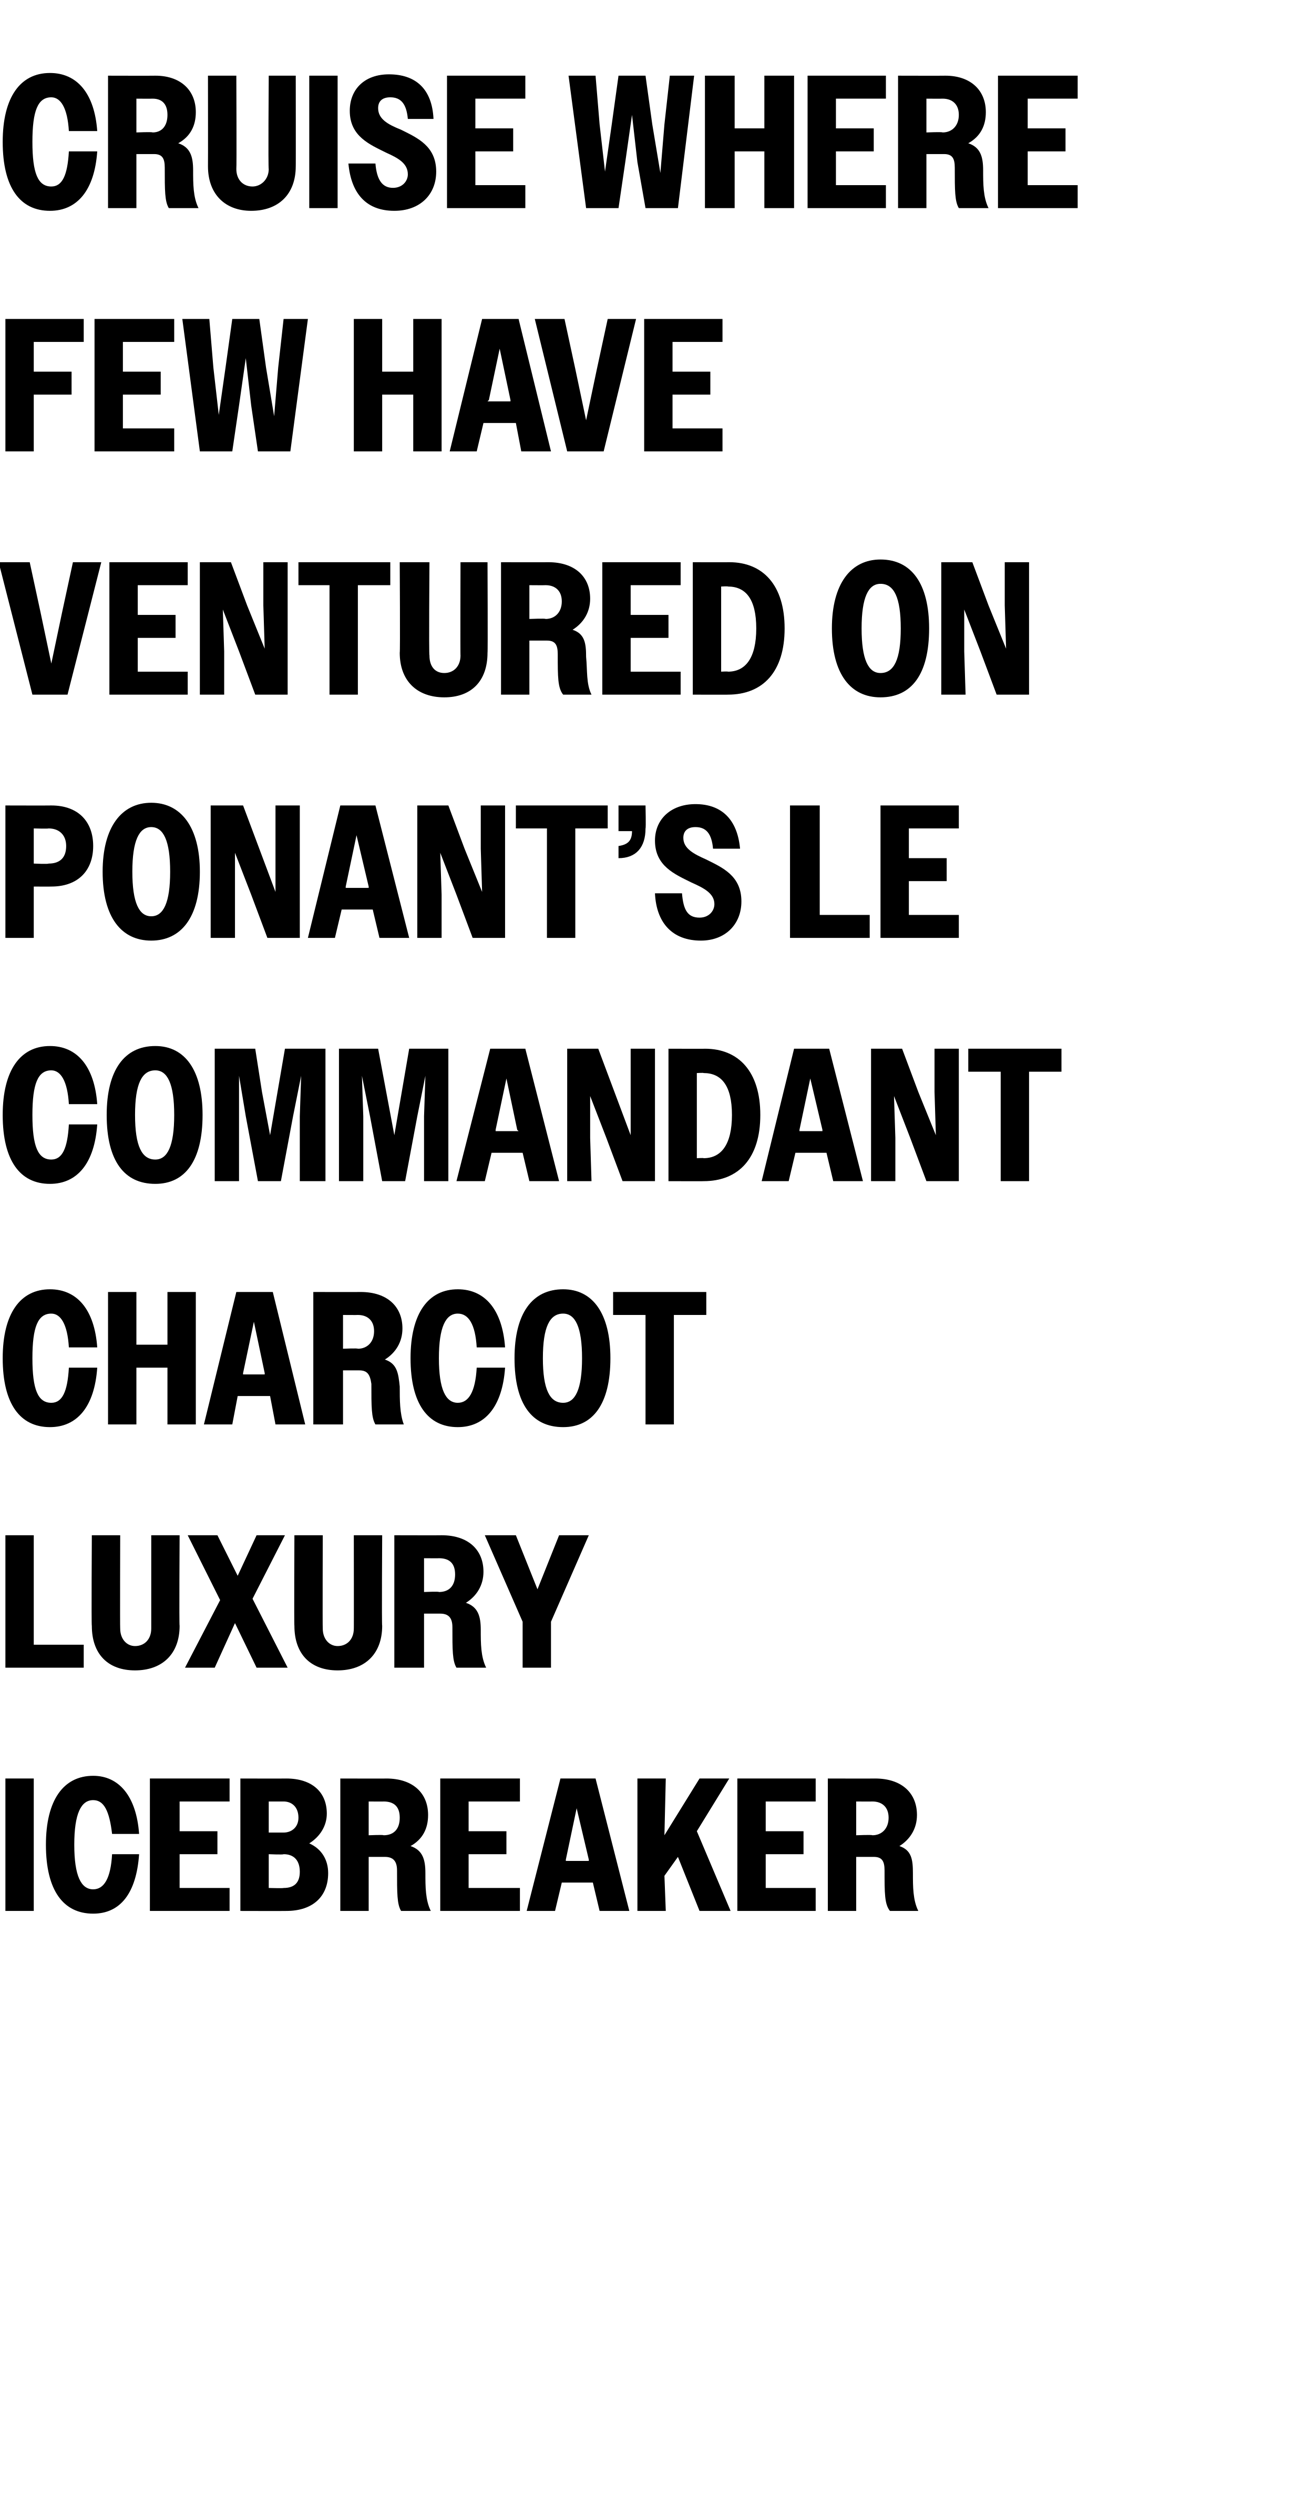 <?xml version="1.0" standalone="no"?>
<!DOCTYPE svg PUBLIC "-//W3C//DTD SVG 1.1//EN" "http://www.w3.org/Graphics/SVG/1.1/DTD/svg11.dtd">
<svg xmlns="http://www.w3.org/2000/svg" version="1.1" width="97.3px" height="185px" viewBox="0 -1 97.3 185" style="top:-1px">
  <desc>Cruise where few have ventured on Ponant’s Le Commandant Charcot luxury icebreaker</desc>
  <defs/>
  <g id="Polygon61268">
    <path d="M 0.4 130.6 L 2.5 130.6 L 2.5 140.4 L 0.4 140.4 L 0.4 130.6 Z M 8.3 134.7 C 8.1 133 7.7 132.2 6.9 132.2 C 6 132.2 5.5 133.2 5.5 135.5 C 5.5 137.8 6 138.8 6.9 138.8 C 7.7 138.8 8.2 138 8.3 136.2 C 8.3 136.2 10.3 136.2 10.3 136.2 C 10.1 139.1 8.9 140.6 6.9 140.6 C 4.7 140.6 3.4 138.9 3.4 135.5 C 3.4 132.2 4.7 130.4 6.9 130.4 C 8.8 130.4 10.1 131.9 10.3 134.7 C 10.3 134.7 8.3 134.7 8.3 134.7 Z M 11.1 130.6 L 17 130.6 L 17 132.3 L 13.3 132.3 L 13.3 134.5 L 16.1 134.5 L 16.1 136.2 L 13.3 136.2 L 13.3 138.7 L 17 138.7 L 17 140.4 L 11.1 140.4 L 11.1 130.6 Z M 17.8 130.6 C 17.8 130.6 21.18 130.61 21.2 130.6 C 23.1 130.6 24.2 131.6 24.2 133.2 C 24.2 134.1 23.7 134.9 22.9 135.4 C 23.8 135.8 24.3 136.6 24.3 137.6 C 24.3 139.3 23.2 140.4 21.2 140.4 C 21.21 140.41 17.8 140.4 17.8 140.4 L 17.8 130.6 Z M 19.9 132.3 L 19.9 134.6 C 19.9 134.6 20.97 134.6 21 134.6 C 21.6 134.6 22.1 134.2 22.1 133.5 C 22.1 132.7 21.6 132.3 21 132.3 C 20.97 132.3 19.9 132.3 19.9 132.3 Z M 19.9 136.2 L 19.9 138.7 C 19.9 138.7 20.99 138.73 21 138.7 C 21.8 138.7 22.2 138.3 22.2 137.5 C 22.2 136.7 21.8 136.2 21 136.2 C 20.99 136.25 19.9 136.2 19.9 136.2 Z M 25.2 130.6 C 25.2 130.6 28.64 130.61 28.6 130.6 C 30.6 130.6 31.7 131.7 31.7 133.3 C 31.7 134.3 31.3 135.1 30.4 135.6 C 31.3 135.9 31.5 136.6 31.5 137.6 C 31.5 138.6 31.5 139.6 31.9 140.4 C 31.9 140.4 29.7 140.4 29.7 140.4 C 29.4 139.9 29.4 139.1 29.4 137.4 C 29.4 136.7 29.1 136.4 28.5 136.4 C 28.55 136.4 27.3 136.4 27.3 136.4 L 27.3 140.4 L 25.2 140.4 L 25.2 130.6 Z M 27.3 132.3 L 27.3 134.8 C 27.3 134.8 28.43 134.75 28.4 134.8 C 29.2 134.8 29.6 134.3 29.6 133.5 C 29.6 132.7 29.2 132.3 28.4 132.3 C 28.43 132.31 27.3 132.3 27.3 132.3 Z M 32.6 130.6 L 38.5 130.6 L 38.5 132.3 L 34.7 132.3 L 34.7 134.5 L 37.5 134.5 L 37.5 136.2 L 34.7 136.2 L 34.7 138.7 L 38.5 138.7 L 38.5 140.4 L 32.6 140.4 L 32.6 130.6 Z M 41.5 130.6 L 44.1 130.6 L 46.6 140.4 L 44.4 140.4 L 43.9 138.3 L 41.6 138.3 L 41.1 140.4 L 39 140.4 L 41.5 130.6 Z M 41.9 136.7 L 43.6 136.7 L 43.6 136.6 L 42.7 132.8 L 41.9 136.6 L 41.9 136.7 Z M 47.2 130.6 L 49.3 130.6 L 49.2 134.8 L 51.8 130.6 L 54 130.6 L 51.6 134.5 L 54.1 140.4 L 51.8 140.4 L 50.2 136.4 L 49.2 137.8 L 49.3 140.4 L 47.2 140.4 L 47.2 130.6 Z M 54.6 130.6 L 60.4 130.6 L 60.4 132.3 L 56.7 132.3 L 56.7 134.5 L 59.5 134.5 L 59.5 136.2 L 56.7 136.2 L 56.7 138.7 L 60.4 138.7 L 60.4 140.4 L 54.6 140.4 L 54.6 130.6 Z M 61.3 130.6 C 61.3 130.6 64.79 130.61 64.8 130.6 C 66.8 130.6 67.9 131.7 67.9 133.3 C 67.9 134.3 67.4 135.1 66.6 135.6 C 67.5 135.9 67.6 136.6 67.6 137.6 C 67.6 138.6 67.6 139.6 68 140.4 C 68 140.4 65.9 140.4 65.9 140.4 C 65.5 139.9 65.5 139.1 65.5 137.4 C 65.5 136.7 65.3 136.4 64.7 136.4 C 64.69 136.4 63.4 136.4 63.4 136.4 L 63.4 140.4 L 61.3 140.4 L 61.3 130.6 Z M 63.4 132.3 L 63.4 134.8 C 63.4 134.8 64.58 134.75 64.6 134.8 C 65.3 134.8 65.8 134.3 65.8 133.5 C 65.8 132.7 65.3 132.3 64.6 132.3 C 64.58 132.31 63.4 132.3 63.4 132.3 Z " stroke="none" fill="#000"/>
  </g>
  <g id="Polygon61267">
    <path d="M 0.4 112.6 L 2.5 112.6 L 2.5 120.7 L 6.2 120.7 L 6.2 122.4 L 0.4 122.4 L 0.4 112.6 Z M 6.8 119.3 C 6.76 119.31 6.8 112.6 6.8 112.6 L 8.9 112.6 C 8.9 112.6 8.88 119.51 8.9 119.5 C 8.9 120.3 9.4 120.8 10 120.8 C 10.7 120.8 11.2 120.3 11.2 119.5 C 11.2 119.54 11.2 112.6 11.2 112.6 L 13.3 112.6 C 13.3 112.6 13.26 119.34 13.3 119.3 C 13.3 121.4 12 122.6 10 122.6 C 8 122.6 6.8 121.4 6.8 119.3 Z M 16.3 117.4 L 13.9 112.6 L 16.1 112.6 L 17.6 115.6 L 19 112.6 L 21.1 112.6 L 18.7 117.3 L 21.3 122.4 L 19 122.4 L 17.4 119.1 L 15.9 122.4 L 13.7 122.4 L 16.3 117.4 Z M 21.8 119.3 C 21.77 119.31 21.8 112.6 21.8 112.6 L 23.9 112.6 C 23.9 112.6 23.88 119.51 23.9 119.5 C 23.9 120.3 24.4 120.8 25 120.8 C 25.7 120.8 26.2 120.3 26.2 119.5 C 26.21 119.54 26.2 112.6 26.2 112.6 L 28.3 112.6 C 28.3 112.6 28.26 119.34 28.3 119.3 C 28.3 121.4 27 122.6 25 122.6 C 23 122.6 21.8 121.4 21.8 119.3 Z M 29.2 112.6 C 29.2 112.6 32.73 112.61 32.7 112.6 C 34.7 112.6 35.8 113.7 35.8 115.3 C 35.8 116.3 35.3 117.1 34.5 117.6 C 35.4 117.9 35.6 118.6 35.6 119.6 C 35.6 120.6 35.6 121.6 36 122.4 C 36 122.4 33.8 122.4 33.8 122.4 C 33.5 121.9 33.5 121.1 33.5 119.4 C 33.5 118.7 33.2 118.4 32.6 118.4 C 32.63 118.4 31.4 118.4 31.4 118.4 L 31.4 122.4 L 29.2 122.4 L 29.2 112.6 Z M 31.4 114.3 L 31.4 116.8 C 31.4 116.8 32.52 116.75 32.5 116.8 C 33.3 116.8 33.7 116.3 33.7 115.5 C 33.7 114.7 33.3 114.3 32.5 114.3 C 32.52 114.31 31.4 114.3 31.4 114.3 Z M 38.7 119 L 35.9 112.6 L 38.2 112.6 L 39.8 116.6 L 41.4 112.6 L 43.6 112.6 L 40.8 119 L 40.8 122.4 L 38.7 122.4 L 38.7 119 Z " stroke="none" fill="#000"/>
  </g>
  <g id="Polygon61266">
    <path d="M 5.1 98.7 C 5 97 4.5 96.2 3.8 96.2 C 2.8 96.2 2.4 97.2 2.4 99.5 C 2.4 101.8 2.8 102.8 3.8 102.8 C 4.6 102.8 5 102 5.1 100.2 C 5.1 100.2 7.2 100.2 7.2 100.2 C 7 103.1 5.7 104.6 3.7 104.6 C 1.5 104.6 0.2 102.9 0.2 99.5 C 0.2 96.2 1.5 94.4 3.7 94.4 C 5.7 94.4 7 95.9 7.2 98.7 C 7.2 98.7 5.1 98.7 5.1 98.7 Z M 8 94.6 L 10.1 94.6 L 10.1 98.5 L 12.4 98.5 L 12.4 94.6 L 14.5 94.6 L 14.5 104.4 L 12.4 104.4 L 12.4 100.2 L 10.1 100.2 L 10.1 104.4 L 8 104.4 L 8 94.6 Z M 17.5 94.6 L 20.2 94.6 L 22.6 104.4 L 20.4 104.4 L 20 102.3 L 17.6 102.3 L 17.2 104.4 L 15.1 104.4 L 17.5 94.6 Z M 18 100.7 L 19.6 100.7 L 19.6 100.6 L 18.8 96.8 L 18 100.6 L 18 100.7 Z M 23.2 94.6 C 23.2 94.6 26.71 94.61 26.7 94.6 C 28.7 94.6 29.8 95.7 29.8 97.3 C 29.8 98.3 29.3 99.1 28.5 99.6 C 29.4 99.9 29.5 100.6 29.6 101.6 C 29.6 102.6 29.6 103.6 29.9 104.4 C 29.9 104.4 27.8 104.4 27.8 104.4 C 27.5 103.9 27.5 103.1 27.5 101.4 C 27.4 100.7 27.2 100.4 26.6 100.4 C 26.61 100.4 25.4 100.4 25.4 100.4 L 25.4 104.4 L 23.2 104.4 L 23.2 94.6 Z M 25.4 96.3 L 25.4 98.8 C 25.4 98.8 26.5 98.75 26.5 98.8 C 27.2 98.8 27.7 98.3 27.7 97.5 C 27.7 96.7 27.2 96.3 26.5 96.3 C 26.5 96.31 25.4 96.3 25.4 96.3 Z M 35.3 98.7 C 35.2 97 34.7 96.2 33.9 96.2 C 33 96.2 32.5 97.2 32.5 99.5 C 32.5 101.8 33 102.8 33.9 102.8 C 34.7 102.8 35.2 102 35.3 100.2 C 35.3 100.2 37.4 100.2 37.4 100.2 C 37.2 103.1 35.9 104.6 33.9 104.6 C 31.7 104.6 30.4 102.9 30.4 99.5 C 30.4 96.2 31.7 94.4 33.9 94.4 C 35.9 94.4 37.2 95.9 37.4 98.7 C 37.4 98.7 35.3 98.7 35.3 98.7 Z M 38.1 99.5 C 38.1 96.2 39.4 94.4 41.7 94.4 C 43.9 94.4 45.2 96.2 45.2 99.5 C 45.2 102.9 43.9 104.6 41.7 104.6 C 39.4 104.6 38.1 102.9 38.1 99.5 Z M 43.1 99.5 C 43.1 97.2 42.6 96.2 41.7 96.2 C 40.7 96.2 40.2 97.2 40.2 99.5 C 40.2 101.8 40.7 102.8 41.7 102.8 C 42.6 102.8 43.1 101.8 43.1 99.5 Z M 47.8 96.3 L 45.4 96.3 L 45.4 94.6 L 52.3 94.6 L 52.3 96.3 L 49.9 96.3 L 49.9 104.4 L 47.8 104.4 L 47.8 96.3 Z " stroke="none" fill="#000"/>
  </g>
  <g id="Polygon61265">
    <path d="M 5.1 80.7 C 5 79 4.5 78.2 3.8 78.2 C 2.8 78.2 2.4 79.2 2.4 81.5 C 2.4 83.8 2.8 84.8 3.8 84.8 C 4.6 84.8 5 84 5.1 82.2 C 5.1 82.2 7.2 82.2 7.2 82.2 C 7 85.1 5.7 86.6 3.7 86.6 C 1.5 86.6 0.2 84.9 0.2 81.5 C 0.2 78.2 1.5 76.4 3.7 76.4 C 5.7 76.4 7 77.9 7.2 80.7 C 7.2 80.7 5.1 80.7 5.1 80.7 Z M 7.9 81.5 C 7.9 78.2 9.2 76.4 11.5 76.4 C 13.7 76.4 15 78.2 15 81.5 C 15 84.9 13.7 86.6 11.5 86.6 C 9.2 86.6 7.9 84.9 7.9 81.5 Z M 12.9 81.5 C 12.9 79.2 12.4 78.2 11.5 78.2 C 10.5 78.2 10 79.2 10 81.5 C 10 83.8 10.5 84.8 11.5 84.8 C 12.4 84.8 12.9 83.8 12.9 81.5 Z M 15.9 76.6 L 18.9 76.6 L 19.4 79.8 L 20 83 L 21.1 76.6 L 24.1 76.6 L 24.1 86.4 L 22.2 86.4 L 22.2 81.6 L 22.3 78.6 L 21.7 81.6 L 20.8 86.4 L 19.1 86.4 L 18.2 81.6 L 17.7 78.6 L 17.7 81.6 L 17.7 86.4 L 15.9 86.4 L 15.9 76.6 Z M 25.1 76.6 L 28 76.6 L 28.6 79.8 L 29.2 83 L 30.3 76.6 L 33.2 76.6 L 33.2 86.4 L 31.4 86.4 L 31.4 81.6 L 31.5 78.6 L 30.9 81.6 L 30 86.4 L 28.3 86.4 L 27.4 81.6 L 26.8 78.6 L 26.9 81.6 L 26.9 86.4 L 25.1 86.4 L 25.1 76.6 Z M 36.3 76.6 L 38.9 76.6 L 41.4 86.4 L 39.2 86.4 L 38.7 84.3 L 36.4 84.3 L 35.9 86.4 L 33.8 86.4 L 36.3 76.6 Z M 36.7 82.7 L 38.4 82.7 L 38.3 82.6 L 37.5 78.8 L 36.7 82.6 L 36.7 82.7 Z M 42 76.6 L 44.3 76.6 L 45.5 79.8 L 46.7 83 L 46.7 79.8 L 46.7 76.6 L 48.5 76.6 L 48.5 86.4 L 46.1 86.4 L 44.9 83.2 L 43.7 80.1 L 43.7 83.2 L 43.8 86.4 L 42 86.4 L 42 76.6 Z M 49.5 76.6 C 49.5 76.6 52.22 76.61 52.2 76.6 C 54.7 76.6 56.3 78.3 56.3 81.5 C 56.3 84.7 54.7 86.4 52.1 86.4 C 52.13 86.41 49.5 86.4 49.5 86.4 L 49.5 76.6 Z M 51.6 78.4 L 51.6 84.7 C 51.6 84.7 52.12 84.67 52.1 84.7 C 53.4 84.7 54.2 83.7 54.2 81.5 C 54.2 79.3 53.4 78.4 52.1 78.4 C 52.12 78.37 51.6 78.4 51.6 78.4 Z M 58.8 76.6 L 61.4 76.6 L 63.9 86.4 L 61.7 86.4 L 61.2 84.3 L 58.9 84.3 L 58.4 86.4 L 56.4 86.4 L 58.8 76.6 Z M 59.2 82.7 L 60.9 82.7 L 60.9 82.6 L 60 78.8 L 59.2 82.6 L 59.2 82.7 Z M 64.5 76.6 L 66.8 76.6 L 68 79.8 L 69.3 83 L 69.2 79.8 L 69.2 76.6 L 71 76.6 L 71 86.4 L 68.6 86.4 L 67.4 83.2 L 66.2 80.1 L 66.3 83.2 L 66.3 86.4 L 64.5 86.4 L 64.5 76.6 Z M 74.1 78.3 L 71.7 78.3 L 71.7 76.6 L 78.6 76.6 L 78.6 78.3 L 76.2 78.3 L 76.2 86.4 L 74.1 86.4 L 74.1 78.3 Z " stroke="none" fill="#000"/>
  </g>
  <g id="Polygon61264">
    <path d="M 0.4 58.6 C 0.4 58.6 3.75 58.61 3.8 58.6 C 5.8 58.6 6.9 59.8 6.9 61.6 C 6.9 63.4 5.8 64.6 3.8 64.6 C 3.79 64.61 2.5 64.6 2.5 64.6 L 2.5 68.4 L 0.4 68.4 L 0.4 58.6 Z M 2.5 60.3 L 2.5 62.9 C 2.5 62.9 3.57 62.95 3.6 62.9 C 4.4 62.9 4.9 62.5 4.9 61.6 C 4.9 60.8 4.4 60.3 3.6 60.3 C 3.57 60.33 2.5 60.3 2.5 60.3 Z M 7.6 63.5 C 7.6 60.2 9 58.4 11.2 58.4 C 13.4 58.4 14.8 60.2 14.8 63.5 C 14.8 66.9 13.4 68.6 11.2 68.6 C 9 68.6 7.6 66.9 7.6 63.5 Z M 12.6 63.5 C 12.6 61.2 12.1 60.2 11.2 60.2 C 10.3 60.2 9.8 61.2 9.8 63.5 C 9.8 65.8 10.3 66.8 11.2 66.8 C 12.1 66.8 12.6 65.8 12.6 63.5 Z M 15.6 58.6 L 18 58.6 L 19.2 61.8 L 20.4 65 L 20.4 61.8 L 20.4 58.6 L 22.2 58.6 L 22.2 68.4 L 19.8 68.4 L 18.6 65.2 L 17.4 62.1 L 17.4 65.2 L 17.4 68.4 L 15.6 68.4 L 15.6 58.6 Z M 25.2 58.6 L 27.8 58.6 L 30.3 68.4 L 28.1 68.4 L 27.6 66.3 L 25.3 66.3 L 24.8 68.4 L 22.8 68.4 L 25.2 58.6 Z M 25.6 64.7 L 27.3 64.7 L 27.3 64.6 L 26.4 60.8 L 25.6 64.6 L 25.6 64.7 Z M 30.9 58.6 L 33.2 58.6 L 34.4 61.8 L 35.7 65 L 35.6 61.8 L 35.6 58.6 L 37.4 58.6 L 37.4 68.4 L 35 68.4 L 33.8 65.2 L 32.6 62.1 L 32.7 65.2 L 32.7 68.4 L 30.9 68.4 L 30.9 58.6 Z M 40.5 60.3 L 38.2 60.3 L 38.2 58.6 L 45 58.6 L 45 60.3 L 42.6 60.3 L 42.6 68.4 L 40.5 68.4 L 40.5 60.3 Z M 45.8 61.6 C 46.5 61.5 46.8 61.2 46.8 60.5 C 46.82 60.5 45.8 60.5 45.8 60.5 L 45.8 58.6 L 47.8 58.6 C 47.8 58.6 47.84 60.27 47.8 60.3 C 47.8 61.7 47.1 62.5 45.8 62.5 C 45.8 62.5 45.8 61.6 45.8 61.6 Z M 48.5 65.1 C 48.5 65.1 50.5 65.1 50.5 65.1 C 50.6 66.3 50.9 66.9 51.8 66.9 C 52.5 66.9 52.9 66.4 52.9 65.9 C 52.9 65.1 52.1 64.7 51.2 64.3 C 50 63.7 48.5 63.1 48.5 61.2 C 48.5 59.6 49.7 58.5 51.5 58.5 C 53.4 58.5 54.6 59.6 54.8 61.8 C 54.8 61.8 52.8 61.8 52.8 61.8 C 52.7 60.7 52.3 60.2 51.5 60.2 C 50.9 60.2 50.6 60.5 50.6 61 C 50.6 61.8 51.4 62.2 52.3 62.6 C 53.5 63.2 54.9 63.8 54.9 65.7 C 54.9 67.4 53.7 68.6 51.9 68.6 C 49.8 68.6 48.6 67.3 48.5 65.1 Z M 58.5 58.6 L 60.7 58.6 L 60.7 66.7 L 64.4 66.7 L 64.4 68.4 L 58.5 68.4 L 58.5 58.6 Z M 65.2 58.6 L 71 58.6 L 71 60.3 L 67.3 60.3 L 67.3 62.5 L 70.1 62.5 L 70.1 64.2 L 67.3 64.2 L 67.3 66.7 L 71 66.7 L 71 68.4 L 65.2 68.4 L 65.2 58.6 Z " stroke="none" fill="#000"/>
  </g>
  <g id="Polygon61263">
    <path d="M 5 50.4 L 2.4 50.4 L -0.1 40.6 L 2.2 40.6 L 3 44.3 L 3.8 48.1 L 4.6 44.3 L 5.4 40.6 L 7.5 40.6 L 5 50.4 Z M 8.1 40.6 L 13.9 40.6 L 13.9 42.3 L 10.2 42.3 L 10.2 44.5 L 13 44.5 L 13 46.2 L 10.2 46.2 L 10.2 48.7 L 13.9 48.7 L 13.9 50.4 L 8.1 50.4 L 8.1 40.6 Z M 14.8 40.6 L 17.1 40.6 L 18.3 43.8 L 19.6 47 L 19.5 43.8 L 19.5 40.6 L 21.3 40.6 L 21.3 50.4 L 18.9 50.4 L 17.7 47.2 L 16.5 44.1 L 16.6 47.2 L 16.6 50.4 L 14.8 50.4 L 14.8 40.6 Z M 24.4 42.3 L 22.1 42.3 L 22.1 40.6 L 28.9 40.6 L 28.9 42.3 L 26.5 42.3 L 26.5 50.4 L 24.4 50.4 L 24.4 42.3 Z M 29.6 47.3 C 29.64 47.31 29.6 40.6 29.6 40.6 L 31.8 40.6 C 31.8 40.6 31.75 47.51 31.8 47.5 C 31.8 48.3 32.2 48.8 32.9 48.8 C 33.6 48.8 34.1 48.3 34.1 47.5 C 34.08 47.54 34.1 40.6 34.1 40.6 L 36.1 40.6 C 36.1 40.6 36.13 47.34 36.1 47.3 C 36.1 49.4 34.9 50.6 32.9 50.6 C 30.9 50.6 29.6 49.4 29.6 47.3 Z M 37.1 40.6 C 37.1 40.6 40.6 40.61 40.6 40.6 C 42.6 40.6 43.7 41.7 43.7 43.3 C 43.7 44.3 43.2 45.1 42.4 45.6 C 43.3 45.9 43.4 46.6 43.4 47.6 C 43.5 48.6 43.4 49.6 43.8 50.4 C 43.8 50.4 41.7 50.4 41.7 50.4 C 41.3 49.9 41.3 49.1 41.3 47.4 C 41.3 46.7 41.1 46.4 40.5 46.4 C 40.5 46.4 39.2 46.4 39.2 46.4 L 39.2 50.4 L 37.1 50.4 L 37.1 40.6 Z M 39.2 42.3 L 39.2 44.8 C 39.2 44.8 40.39 44.75 40.4 44.8 C 41.1 44.8 41.6 44.3 41.6 43.5 C 41.6 42.7 41.1 42.3 40.4 42.3 C 40.39 42.31 39.2 42.3 39.2 42.3 Z M 44.6 40.6 L 50.4 40.6 L 50.4 42.3 L 46.7 42.3 L 46.7 44.5 L 49.5 44.5 L 49.5 46.2 L 46.7 46.2 L 46.7 48.7 L 50.4 48.7 L 50.4 50.4 L 44.6 50.4 L 44.6 40.6 Z M 51.3 40.6 C 51.3 40.6 54.01 40.61 54 40.6 C 56.5 40.6 58.1 42.3 58.1 45.5 C 58.1 48.7 56.5 50.4 53.9 50.4 C 53.93 50.41 51.3 50.4 51.3 50.4 L 51.3 40.6 Z M 53.4 42.4 L 53.4 48.7 C 53.4 48.7 53.91 48.67 53.9 48.7 C 55.2 48.7 56 47.7 56 45.5 C 56 43.3 55.2 42.4 53.9 42.4 C 53.91 42.37 53.4 42.4 53.4 42.4 Z M 61.6 45.5 C 61.6 42.2 63 40.4 65.2 40.4 C 67.5 40.4 68.8 42.2 68.8 45.5 C 68.8 48.9 67.5 50.6 65.2 50.6 C 63 50.6 61.6 48.9 61.6 45.5 Z M 66.7 45.5 C 66.7 43.2 66.2 42.2 65.2 42.2 C 64.3 42.2 63.8 43.2 63.8 45.5 C 63.8 47.8 64.3 48.8 65.2 48.8 C 66.2 48.8 66.7 47.8 66.7 45.5 Z M 69.7 40.6 L 72 40.6 L 73.2 43.8 L 74.5 47 L 74.4 43.8 L 74.4 40.6 L 76.2 40.6 L 76.2 50.4 L 73.8 50.4 L 72.6 47.2 L 71.4 44.1 L 71.4 47.2 L 71.5 50.4 L 69.7 50.4 L 69.7 40.6 Z " stroke="none" fill="#000"/>
  </g>
  <g id="Polygon61262">
    <path d="M 0.4 22.6 L 6.2 22.6 L 6.2 24.3 L 2.5 24.3 L 2.5 26.5 L 5.3 26.5 L 5.3 28.2 L 2.5 28.2 L 2.5 32.4 L 0.4 32.4 L 0.4 22.6 Z M 7 22.6 L 12.9 22.6 L 12.9 24.3 L 9.1 24.3 L 9.1 26.5 L 11.9 26.5 L 11.9 28.2 L 9.1 28.2 L 9.1 30.7 L 12.9 30.7 L 12.9 32.4 L 7 32.4 L 7 22.6 Z M 13.5 22.6 L 15.5 22.6 L 15.8 26.2 L 16.2 29.7 L 16.7 26.2 L 17.2 22.6 L 19.2 22.6 L 19.7 26.2 L 20.3 29.8 L 20.6 26.2 L 21 22.6 L 22.8 22.6 L 21.5 32.4 L 19.1 32.4 L 18.6 29 L 18.2 25.5 L 17.7 29 L 17.2 32.4 L 14.8 32.4 L 13.5 22.6 Z M 26.2 22.6 L 28.3 22.6 L 28.3 26.5 L 30.6 26.5 L 30.6 22.6 L 32.7 22.6 L 32.7 32.4 L 30.6 32.4 L 30.6 28.2 L 28.3 28.2 L 28.3 32.4 L 26.2 32.4 L 26.2 22.6 Z M 35.7 22.6 L 38.4 22.6 L 40.8 32.4 L 38.6 32.4 L 38.2 30.3 L 35.8 30.3 L 35.3 32.4 L 33.3 32.4 L 35.7 22.6 Z M 36.1 28.7 L 37.8 28.7 L 37.8 28.6 L 37 24.8 L 36.2 28.6 L 36.1 28.7 Z M 44.7 32.4 L 42 32.4 L 39.6 22.6 L 41.8 22.6 L 42.6 26.3 L 43.4 30.1 L 44.2 26.3 L 45 22.6 L 47.1 22.6 L 44.7 32.4 Z M 47.7 22.6 L 53.5 22.6 L 53.5 24.3 L 49.8 24.3 L 49.8 26.5 L 52.6 26.5 L 52.6 28.2 L 49.8 28.2 L 49.8 30.7 L 53.5 30.7 L 53.5 32.4 L 47.7 32.4 L 47.7 22.6 Z " stroke="none" fill="#000"/>
  </g>
  <g id="Polygon61261">
    <path d="M 5.1 8.7 C 5 7 4.5 6.2 3.8 6.2 C 2.8 6.2 2.4 7.2 2.4 9.5 C 2.4 11.8 2.8 12.8 3.8 12.8 C 4.6 12.8 5 12 5.1 10.2 C 5.1 10.2 7.2 10.2 7.2 10.2 C 7 13.1 5.7 14.6 3.7 14.6 C 1.5 14.6 0.2 12.9 0.2 9.5 C 0.2 6.2 1.5 4.4 3.7 4.4 C 5.7 4.4 7 5.9 7.2 8.7 C 7.2 8.7 5.1 8.7 5.1 8.7 Z M 8 4.6 C 8 4.6 11.47 4.61 11.5 4.6 C 13.4 4.6 14.5 5.7 14.5 7.3 C 14.5 8.3 14.1 9.1 13.2 9.6 C 14.1 9.9 14.3 10.6 14.3 11.6 C 14.3 12.6 14.3 13.6 14.7 14.4 C 14.7 14.4 12.5 14.4 12.5 14.4 C 12.2 13.9 12.2 13.1 12.2 11.4 C 12.2 10.7 12 10.4 11.4 10.4 C 11.37 10.4 10.1 10.4 10.1 10.4 L 10.1 14.4 L 8 14.4 L 8 4.6 Z M 10.1 6.3 L 10.1 8.8 C 10.1 8.8 11.26 8.75 11.3 8.8 C 12 8.8 12.4 8.3 12.4 7.5 C 12.4 6.7 12 6.3 11.3 6.3 C 11.26 6.31 10.1 6.3 10.1 6.3 Z M 15.4 11.3 C 15.41 11.31 15.4 4.6 15.4 4.6 L 17.5 4.6 C 17.5 4.6 17.53 11.51 17.5 11.5 C 17.5 12.3 18 12.8 18.7 12.8 C 19.3 12.8 19.9 12.3 19.9 11.5 C 19.85 11.54 19.9 4.6 19.9 4.6 L 21.9 4.6 C 21.9 4.6 21.91 11.34 21.9 11.3 C 21.9 13.4 20.6 14.6 18.6 14.6 C 16.7 14.6 15.4 13.4 15.4 11.3 Z M 22.9 4.6 L 25 4.6 L 25 14.4 L 22.9 14.4 L 22.9 4.6 Z M 25.8 11.1 C 25.8 11.1 27.8 11.1 27.8 11.1 C 27.9 12.3 28.3 12.9 29.1 12.9 C 29.8 12.9 30.2 12.4 30.2 11.9 C 30.2 11.1 29.5 10.7 28.6 10.3 C 27.4 9.7 25.9 9.1 25.9 7.2 C 25.9 5.6 27 4.5 28.8 4.5 C 30.8 4.5 32 5.6 32.1 7.8 C 32.1 7.8 30.2 7.8 30.2 7.8 C 30.1 6.7 29.7 6.2 28.9 6.2 C 28.3 6.2 28 6.5 28 7 C 28 7.8 28.7 8.2 29.7 8.6 C 30.9 9.2 32.3 9.8 32.3 11.7 C 32.3 13.4 31.1 14.6 29.2 14.6 C 27.1 14.6 26 13.3 25.8 11.1 Z M 33.1 4.6 L 38.9 4.6 L 38.9 6.3 L 35.2 6.3 L 35.2 8.5 L 38 8.5 L 38 10.2 L 35.2 10.2 L 35.2 12.7 L 38.9 12.7 L 38.9 14.4 L 33.1 14.4 L 33.1 4.6 Z M 42.1 4.6 L 44.1 4.6 L 44.4 8.2 L 44.8 11.7 L 45.3 8.2 L 45.8 4.6 L 47.8 4.6 L 48.3 8.2 L 48.9 11.8 L 49.2 8.2 L 49.6 4.6 L 51.4 4.6 L 50.2 14.4 L 47.8 14.4 L 47.2 11 L 46.8 7.5 L 46.3 11 L 45.8 14.4 L 43.4 14.4 L 42.1 4.6 Z M 52.2 4.6 L 54.4 4.6 L 54.4 8.5 L 56.6 8.5 L 56.6 4.6 L 58.8 4.6 L 58.8 14.4 L 56.6 14.4 L 56.6 10.2 L 54.4 10.2 L 54.4 14.4 L 52.2 14.4 L 52.2 4.6 Z M 59.8 4.6 L 65.6 4.6 L 65.6 6.3 L 61.9 6.3 L 61.9 8.5 L 64.7 8.5 L 64.7 10.2 L 61.9 10.2 L 61.9 12.7 L 65.6 12.7 L 65.6 14.4 L 59.8 14.4 L 59.8 4.6 Z M 66.5 4.6 C 66.5 4.6 69.97 4.61 70 4.6 C 71.9 4.6 73 5.7 73 7.3 C 73 8.3 72.6 9.1 71.7 9.6 C 72.6 9.9 72.8 10.6 72.8 11.6 C 72.8 12.6 72.8 13.6 73.2 14.4 C 73.2 14.4 71 14.4 71 14.4 C 70.7 13.9 70.7 13.1 70.7 11.4 C 70.7 10.7 70.5 10.4 69.9 10.4 C 69.87 10.4 68.6 10.4 68.6 10.4 L 68.6 14.4 L 66.5 14.4 L 66.5 4.6 Z M 68.6 6.3 L 68.6 8.8 C 68.6 8.8 69.76 8.75 69.8 8.8 C 70.5 8.8 71 8.3 71 7.5 C 71 6.7 70.5 6.3 69.8 6.3 C 69.76 6.31 68.6 6.3 68.6 6.3 Z M 73.9 4.6 L 79.8 4.6 L 79.8 6.3 L 76.1 6.3 L 76.1 8.5 L 78.9 8.5 L 78.9 10.2 L 76.1 10.2 L 76.1 12.7 L 79.8 12.7 L 79.8 14.4 L 73.9 14.4 L 73.9 4.6 Z " stroke="none" fill="#000"/>
  </g>
</svg>